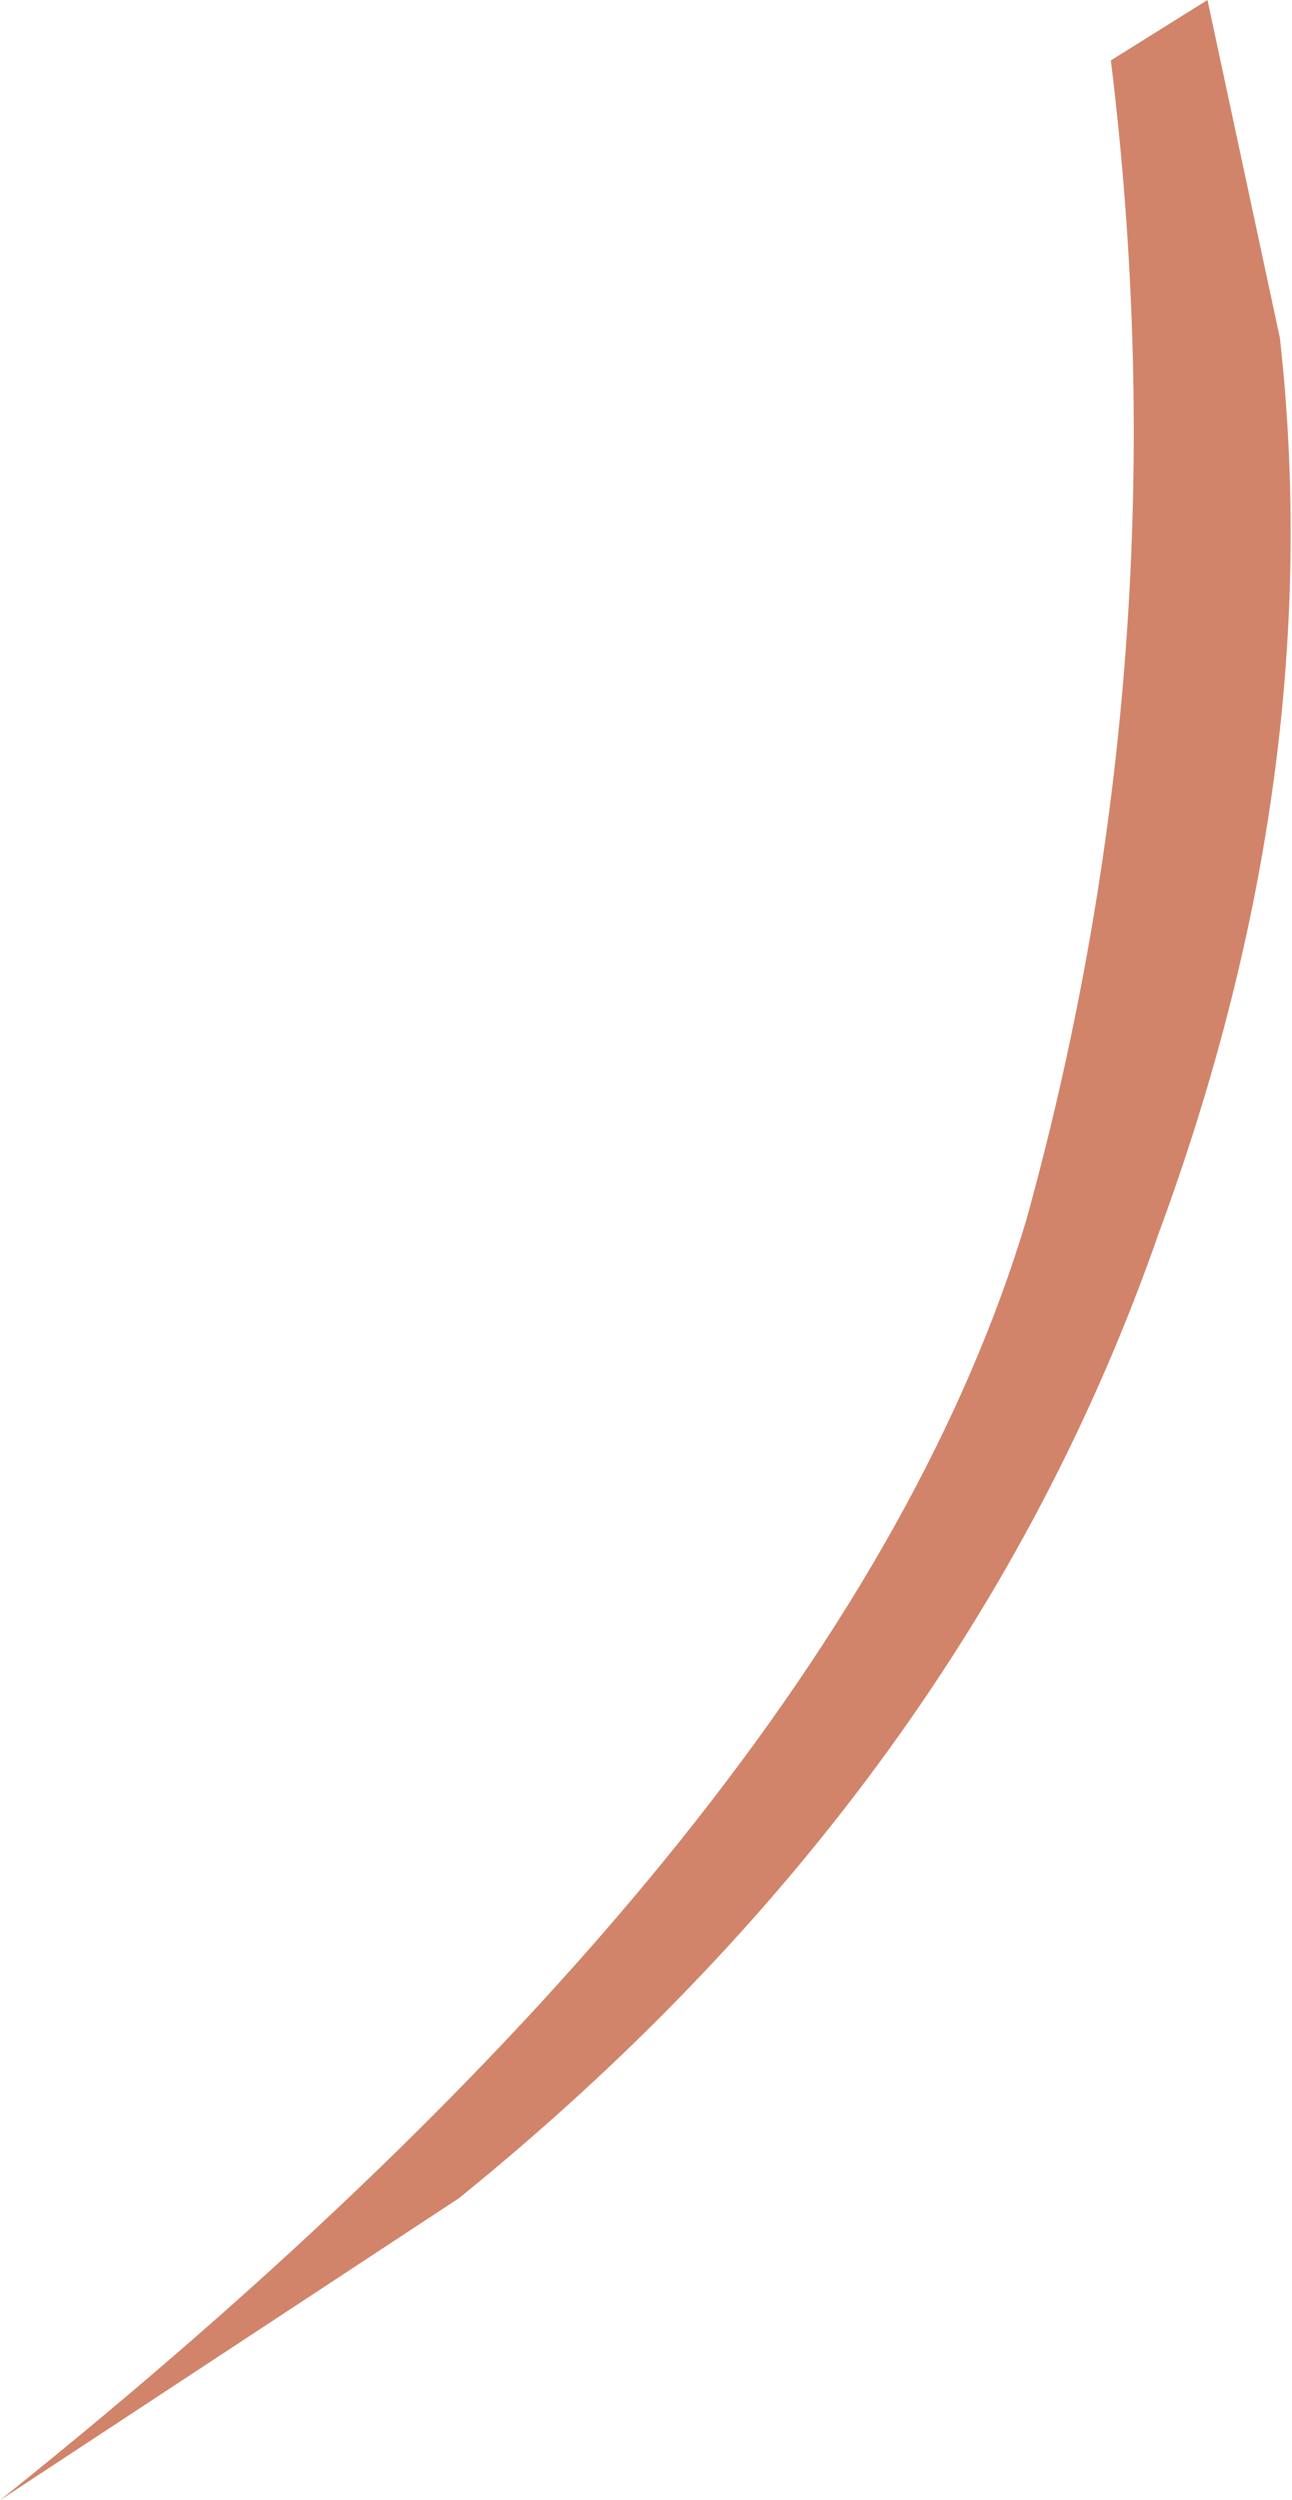 <?xml version="1.0" encoding="UTF-8" standalone="no"?>
<svg xmlns:xlink="http://www.w3.org/1999/xlink" height="10.35px" width="5.35px" xmlns="http://www.w3.org/2000/svg">
  <g transform="matrix(1.0, 0.0, 0.0, 1.0, 2.65, 5.15)">
    <path d="M2.35 -5.15 L2.65 -3.75 Q2.85 -1.95 2.15 -0.05 1.35 2.25 -0.75 3.95 L-2.65 5.2 Q0.85 2.4 1.6 -0.1 2.25 -2.45 1.95 -4.9 L2.35 -5.15" fill="#d18469" fill-rule="evenodd" stroke="none"/>
  </g>
</svg>
